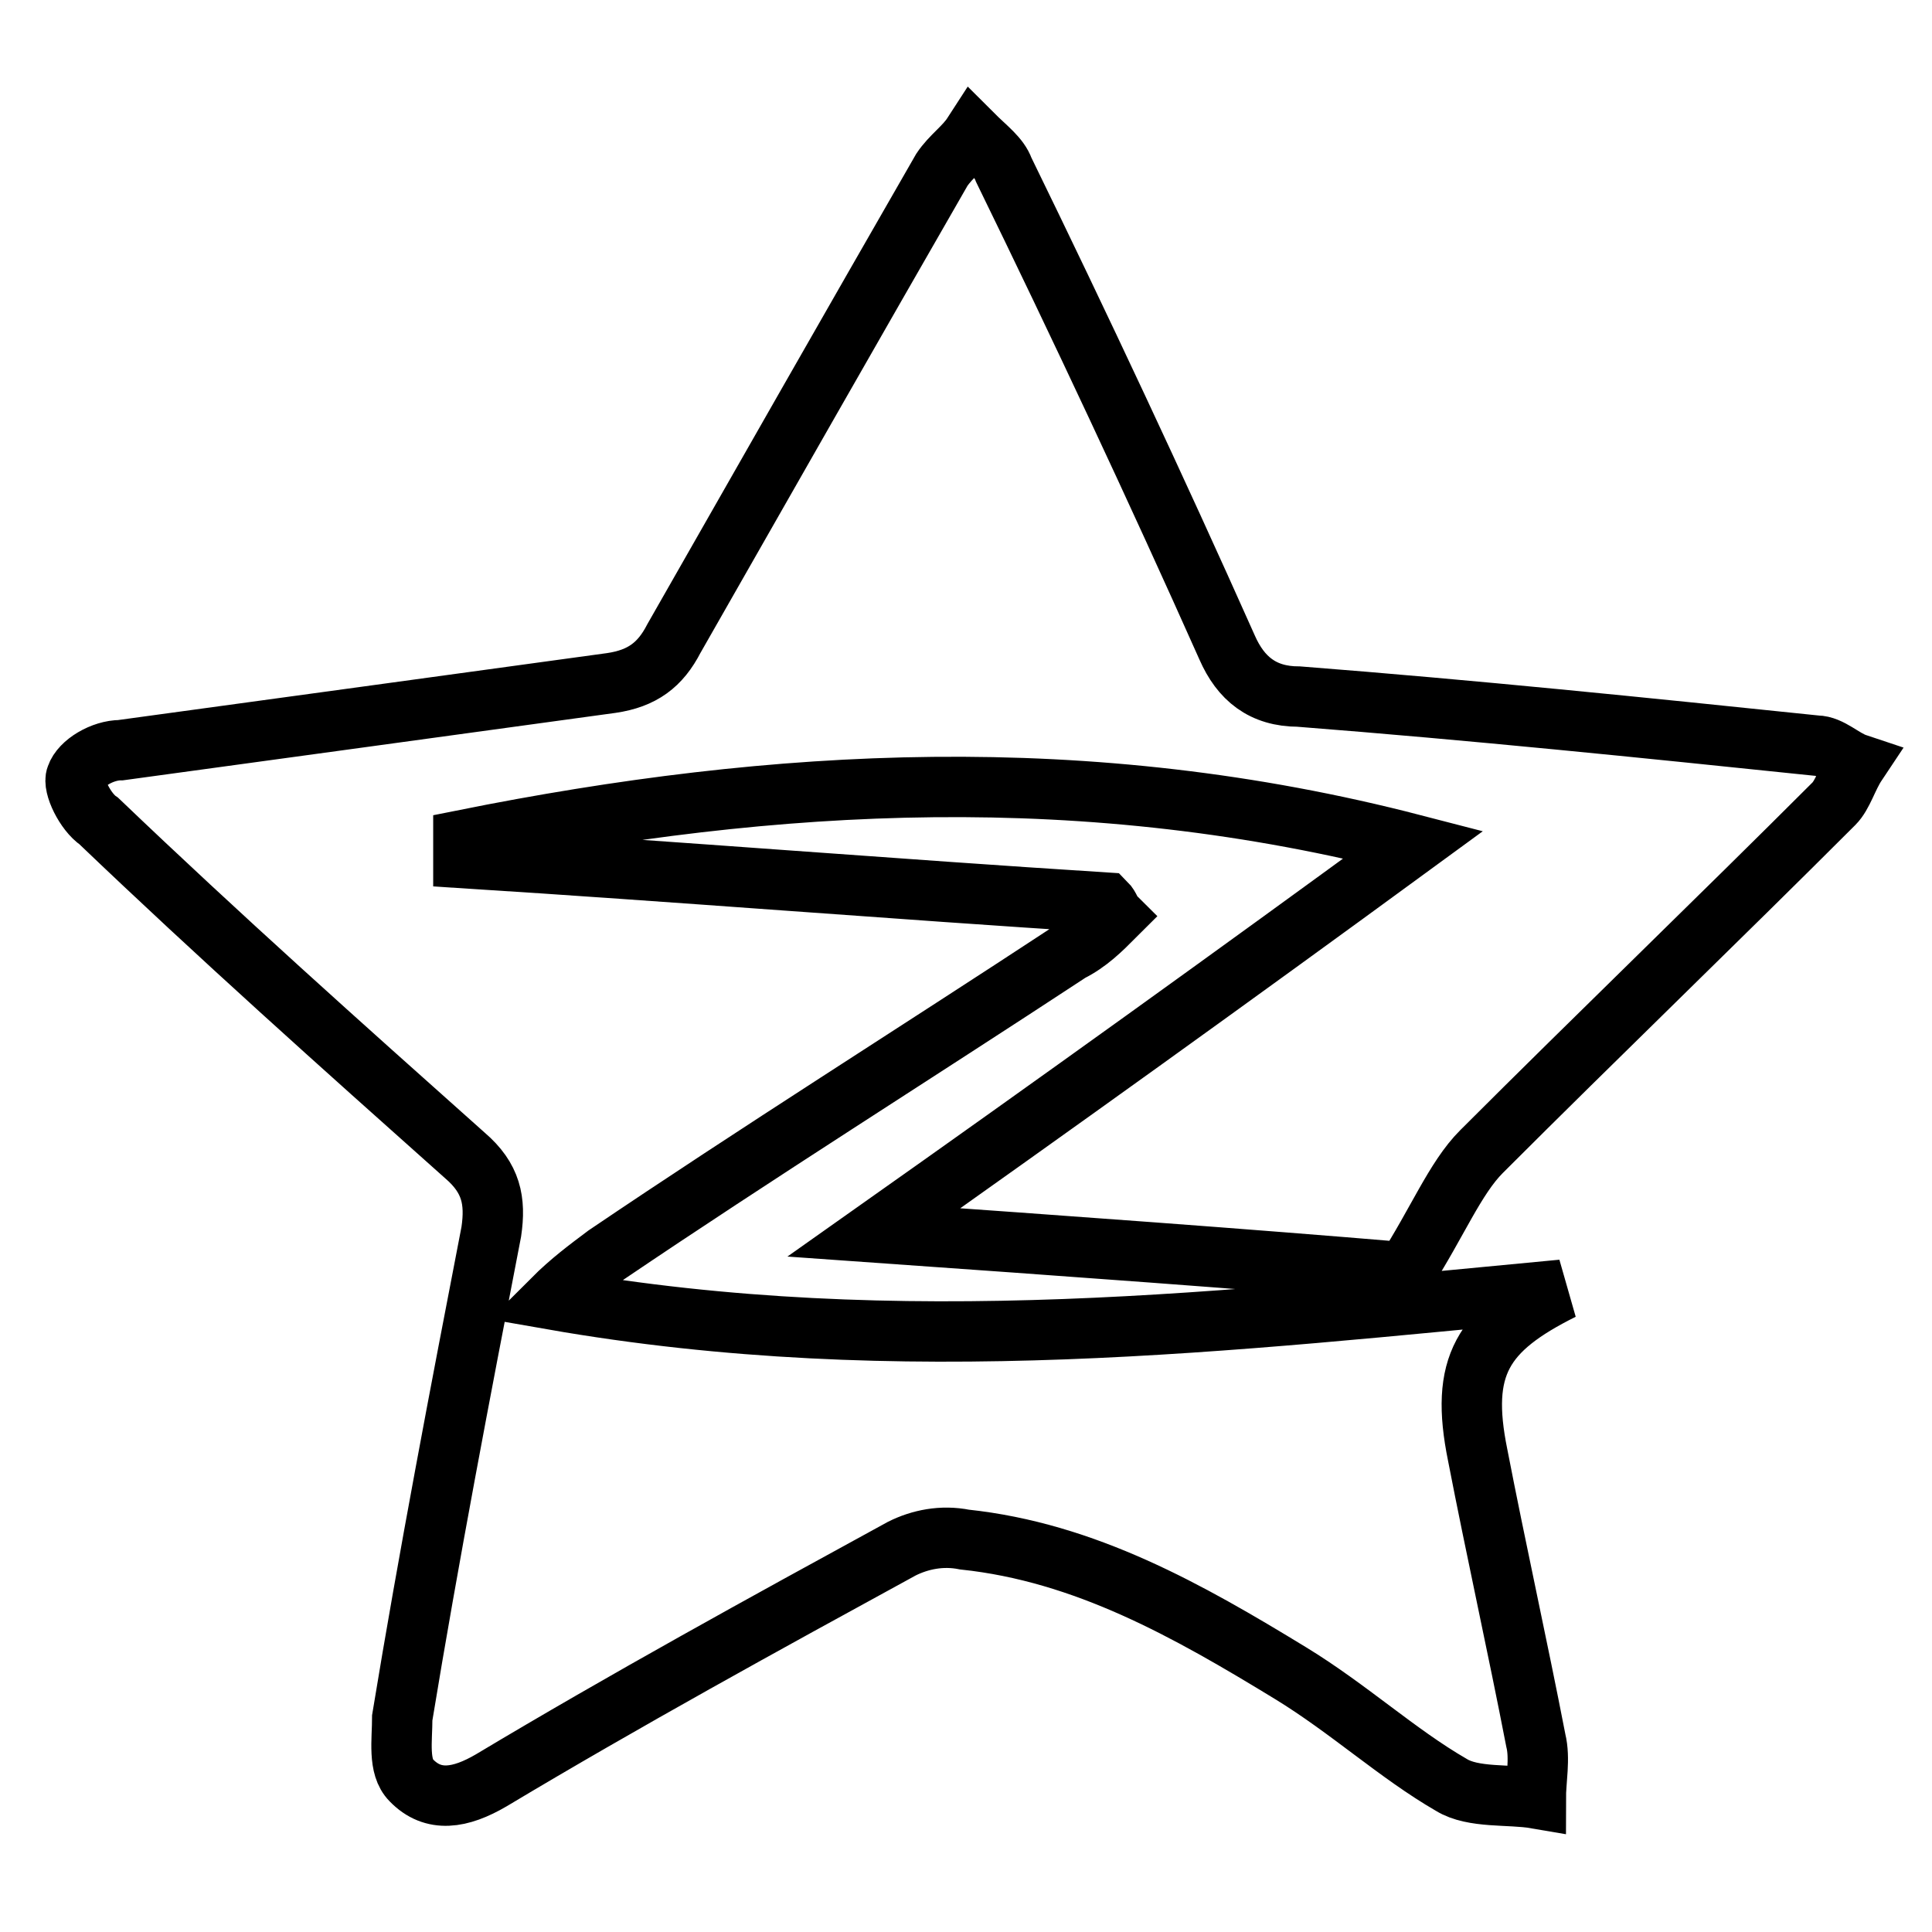 <?xml version="1.0" encoding="utf-8"?>
<!-- Svg Vector Icons : http://www.onlinewebfonts.com/icon -->
<!DOCTYPE svg PUBLIC "-//W3C//DTD SVG 1.1//EN" "http://www.w3.org/Graphics/SVG/1.1/DTD/svg11.dtd">
<svg version="1.1" xmlns="http://www.w3.org/2000/svg" xmlns:xlink="http://www.w3.org/1999/xlink" x="0px" y="0px" viewBox="0 0 256 256" enable-background="new 0 0 256 256" xml:space="preserve">
<g> <path stroke-width="8" fill-opacity="0" stroke="#000000"  d="M207,170.9c-10.6,5.3-13.6,10.1-11.2,21.9c2.4,12.4,5.3,25.4,7.7,37.8c0.6,2.4,0,5.3,0,7.7 c-3.5-0.6-8.3,0-11.2-1.8c-7.1-4.1-13.6-10.1-21.3-14.8c-13.6-8.3-27.2-16-43.2-17.7c-3-0.6-5.9,0-8.3,1.2 c-18.3,10-36.7,20.1-54.4,30.7c-4.1,2.4-7.7,3-10.6,0c-1.8-1.8-1.2-5.3-1.2-8.3c3.5-21.3,7.7-43.2,11.8-64.4 c0.6-4.1,0-7.1-3.5-10.1c-16.6-14.8-32.5-29-48.5-44.3c-1.8-1.2-3.5-4.7-3-5.9c0.6-1.8,3.5-3.5,5.9-3.5c21.9-3,43.2-5.9,65-8.9 c4.1-0.6,6.5-2.4,8.3-5.9c11.8-20.7,23.6-41.4,35.5-62.1c1.2-1.8,3-3,4.1-4.7c1.8,1.8,3.5,3,4.1,4.7c10.1,20.7,20.1,42,29.6,63.3 c1.8,4.1,4.7,6.5,9.5,6.5c23.1,1.8,45.5,4.1,68.6,6.5c1.8,0,3.5,1.8,5.3,2.4c-1.2,1.8-1.8,4.1-3,5.3 c-15.4,15.4-31.3,30.7-46.7,46.1c-3.5,3.5-5.9,9.5-10.1,16c-21.3-1.8-44.9-3.5-70.4-5.3c24.2-17.1,47.3-33.7,71.5-51.4 c-43.2-11.2-84.5-8.9-125.9-0.6c0,0.6,0,1.8,0,2.4c28.4,1.8,56.8,4.1,85.1,5.9c0.6,0.6,0.6,1.2,1.2,1.8c-1.8,1.8-3.5,3.5-5.9,4.7 c-20.7,13.6-41.4,26.6-61.5,40.2c-2.4,1.8-4.7,3.5-7.1,5.9C119.5,180.3,163.2,175,207,170.9z"/></g>
</svg>